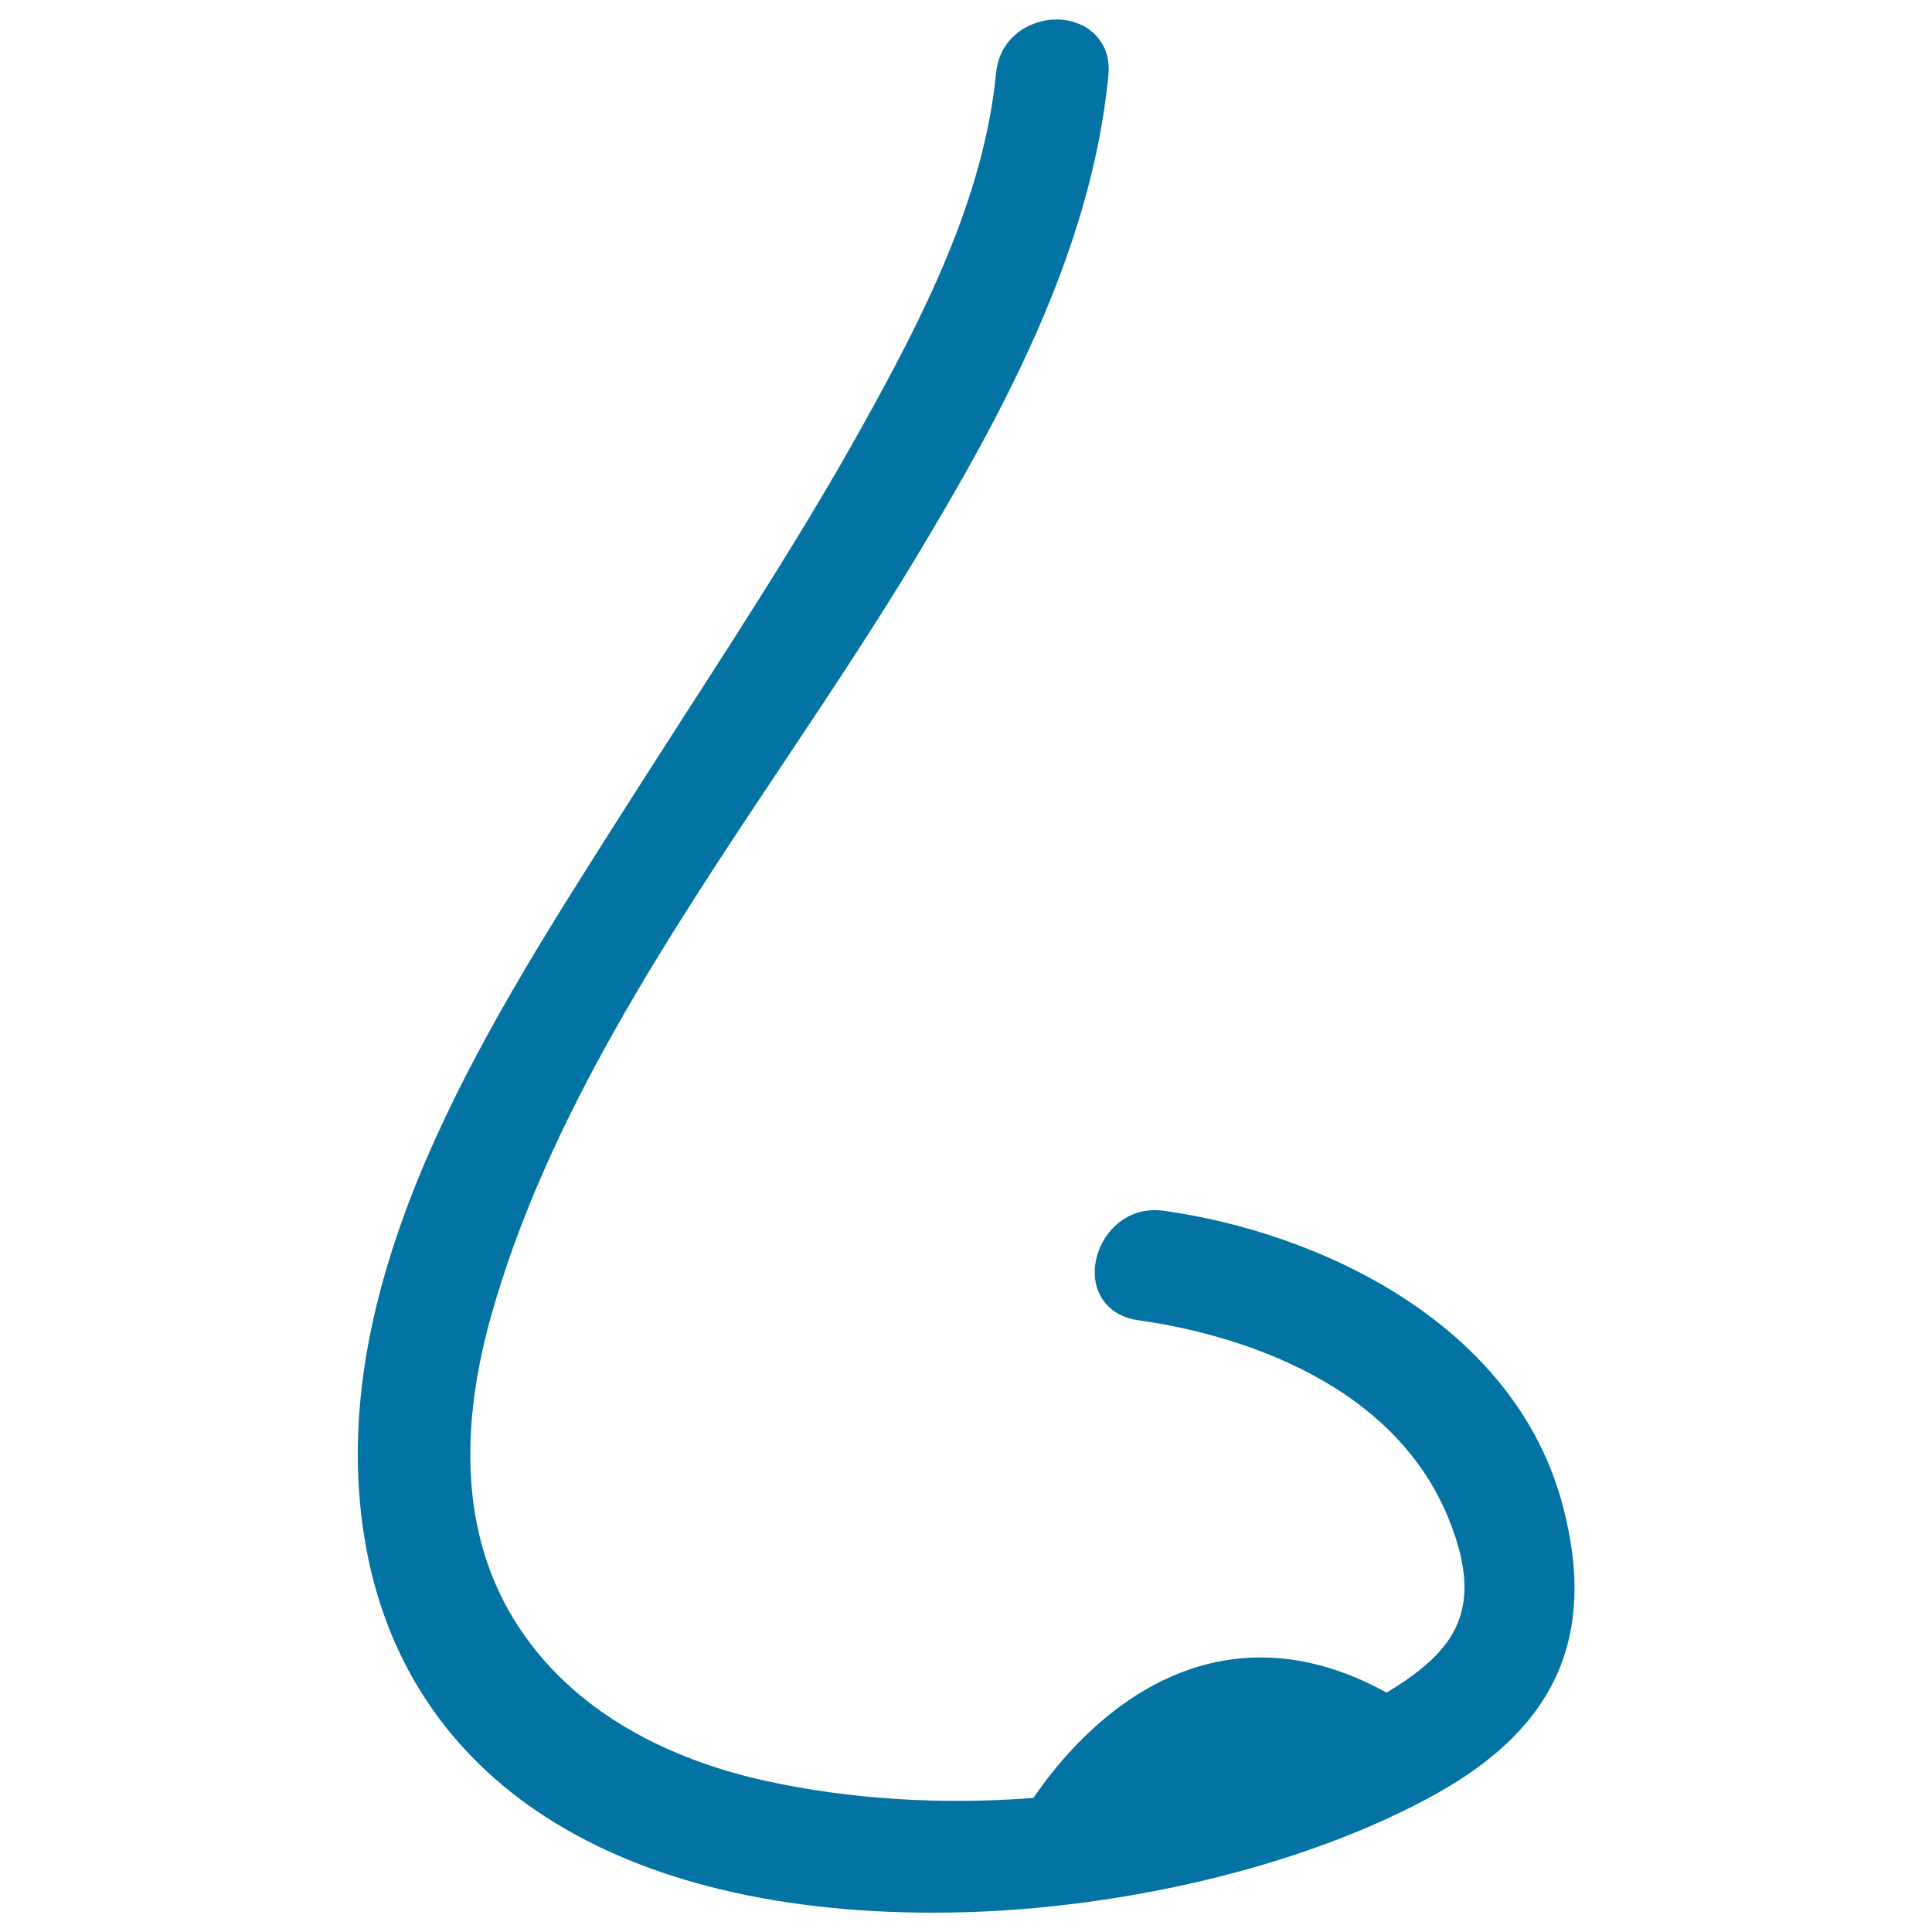<svg xmlns="http://www.w3.org/2000/svg" viewBox="0 0 1000 1000" style="fill:#0273a2">
<title>Nose Line SVG icon</title>
<g><path d="M809.1,780.1c-24.8-95.5-126.9-142.3-206.7-153.4c-20.7-2.9-34.6,13.8-35.7,29.8c-1,14,7.9,24.8,22.1,26.8c38.4,5.3,131.1,26.1,161.7,104.5c17.9,45.8,2.6,66.9-32.8,88.3c-21.9-12.1-43.8-18.2-65.2-18.2c-60.7,0-101.2,48.6-117.6,72.7c-47.5,3.7-95.3,0.7-138.5-8.8c-40.5-8.9-95.6-30-128.2-80.1c-27.4-42-32.1-96.1-14-160.6c28.8-102.5,91.2-196.1,151.6-286.6c22.9-34.4,46.6-69.9,67.7-104.9c43.7-72.6,91.2-157.9,100.2-250.6c1-10.1-2.8-16.6-6.1-20.3c-5-5.5-12.6-8.6-20.8-8.6c-14.2,0-29.4,9.5-31.2,27.5c-6.4,65.4-37.9,126.6-69.6,183.6c-27.9,50.1-59.5,99.2-90.2,146.8c-11,17-21.9,34.1-32.8,51.2l-7.9,12.4c-64.8,102.2-145.5,229.4-127.3,358.9C205.5,917.2,313.2,990,483.1,990c92.6,0,192.4-23.6,260.4-61.6C805.6,893.8,826.4,846.6,809.1,780.1z"/></g>
</svg>